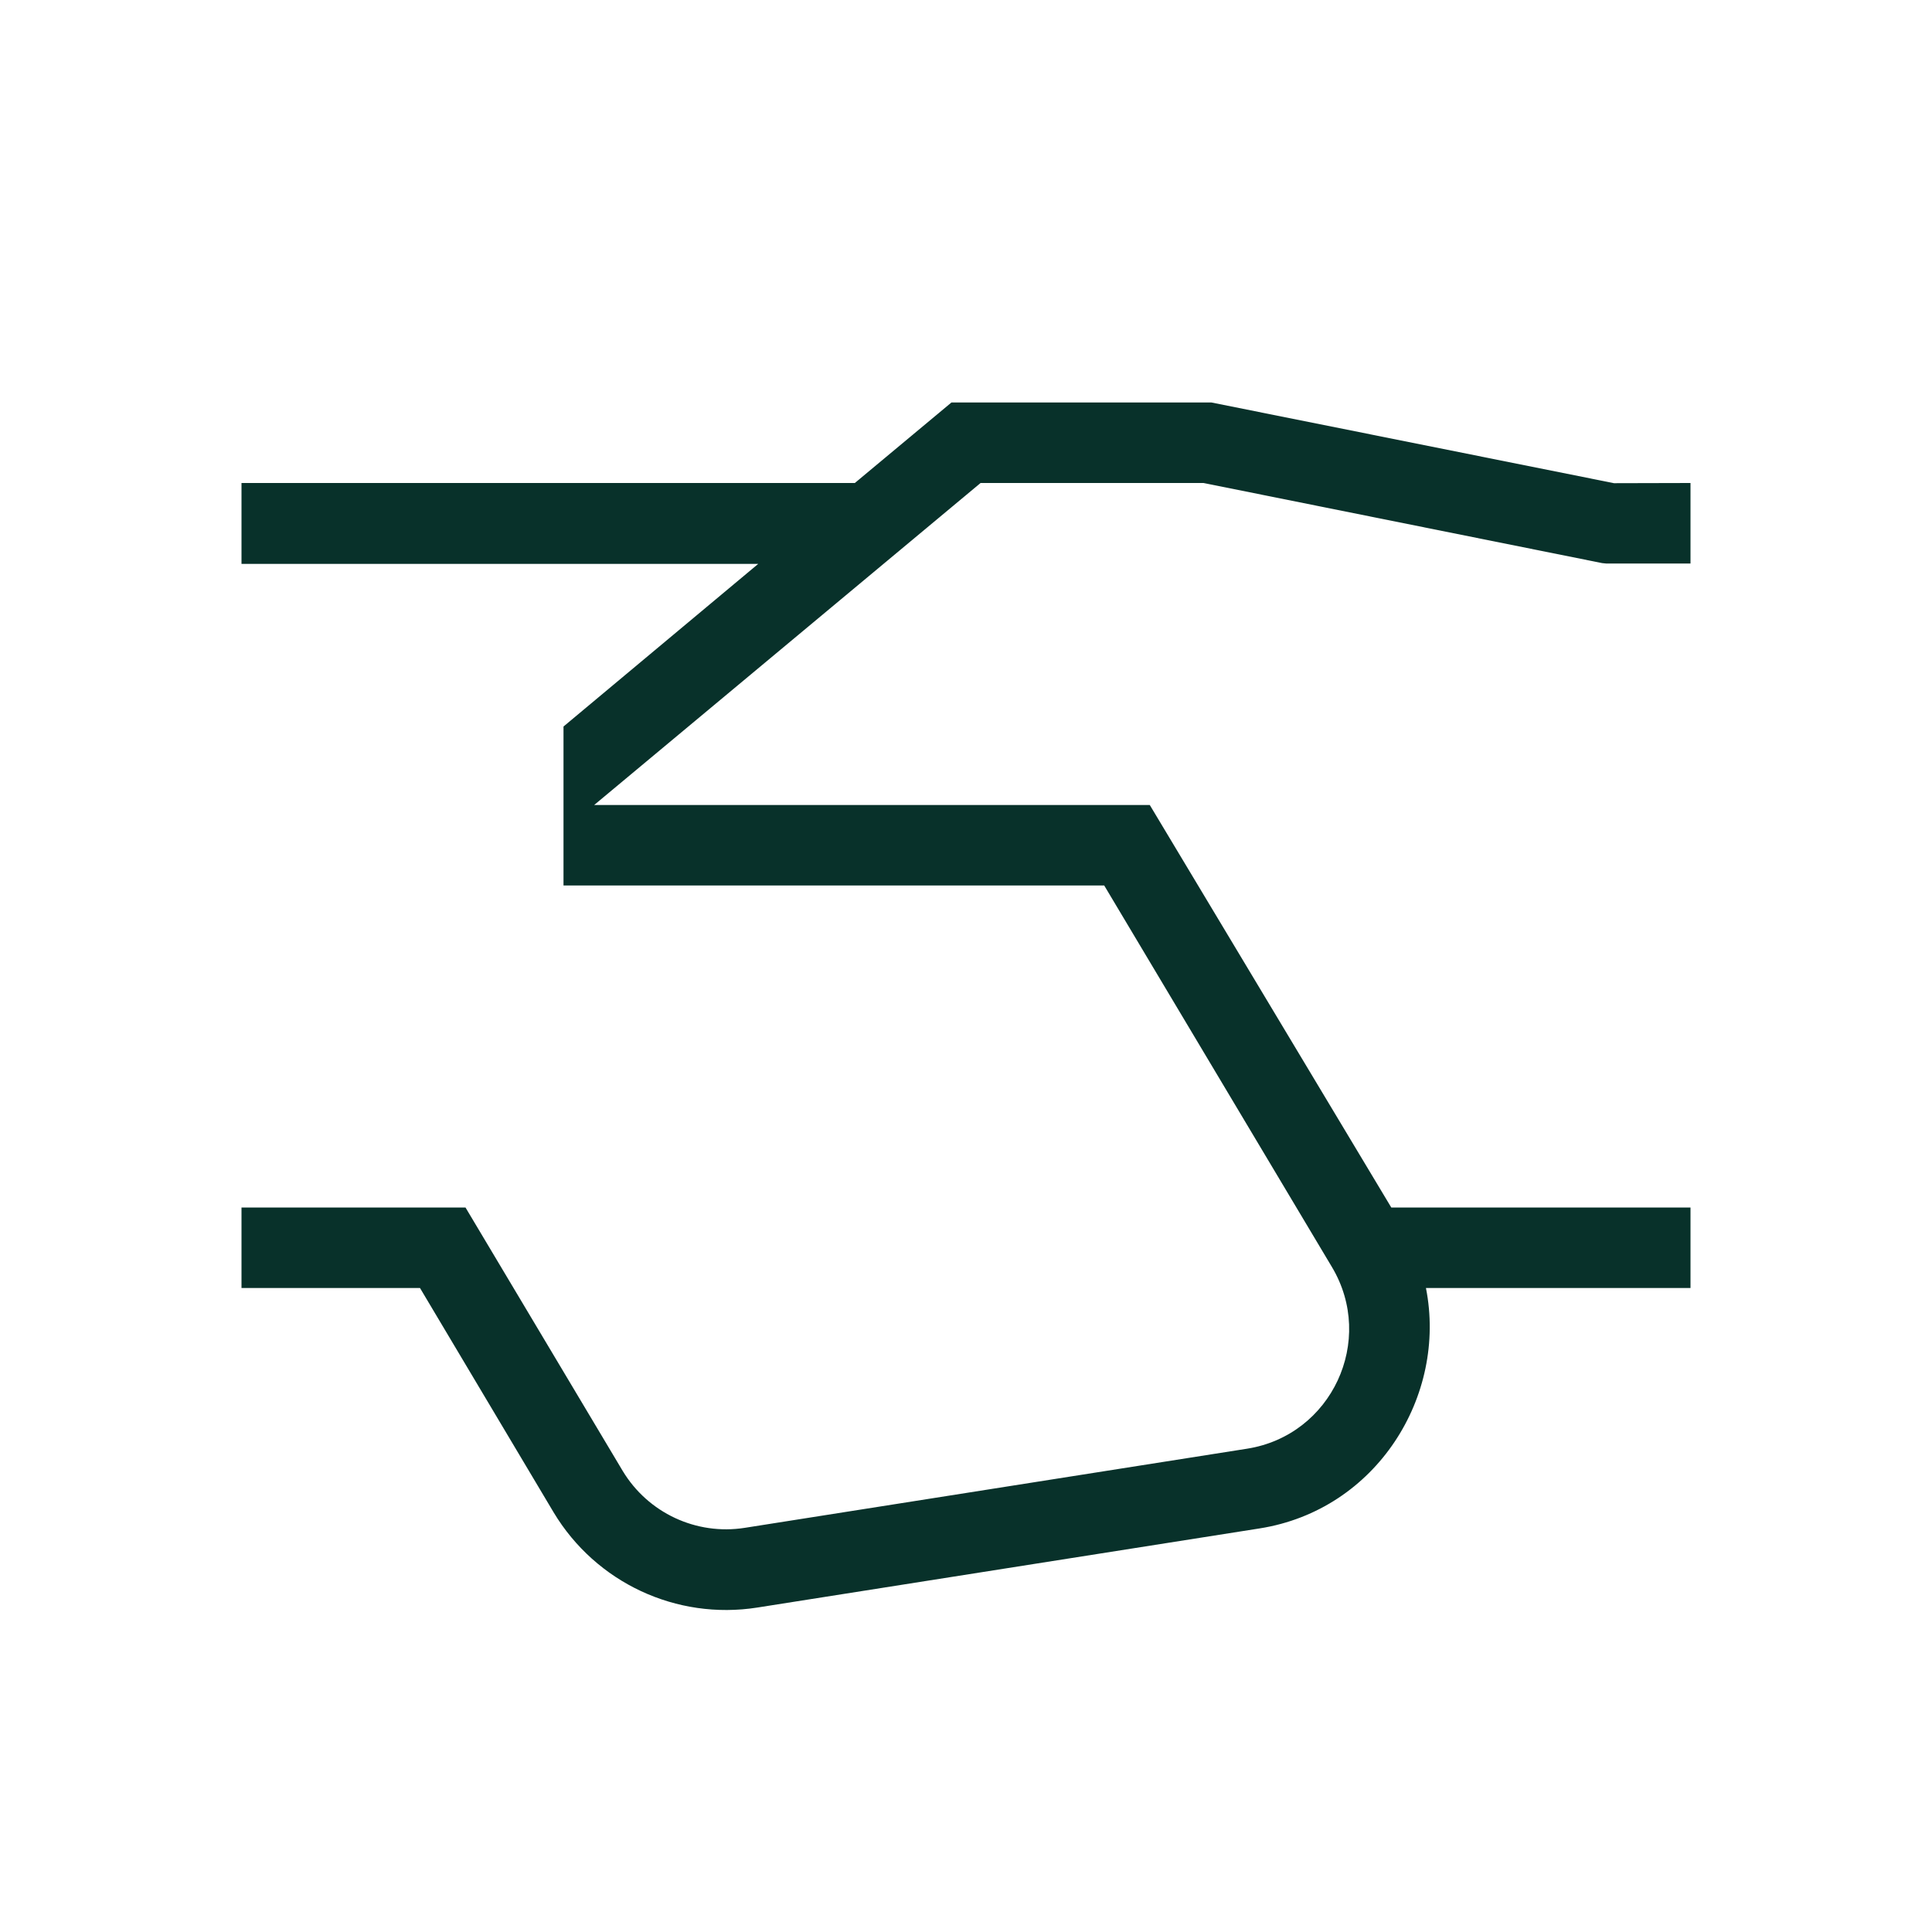 <svg width="72" height="72" viewBox="0 0 72 72" fill="none" xmlns="http://www.w3.org/2000/svg">
<path fill-rule="evenodd" clip-rule="evenodd" d="M35.457 15H45.148L60.148 18.007L63 18V21H59.85L59.706 20.985L44.852 18H36.543L22.143 30H42.849L51.849 45H63V48H53.141C53.938 52.016 51.303 56.273 46.94 56.96L28.221 59.909C25.207 60.383 22.206 58.981 20.632 56.361L15.652 48H9V45H17.348L23.202 54.81C24.146 56.381 25.947 57.223 27.755 56.938L46.474 53.989C49.627 53.493 51.276 49.956 49.634 47.213L41.151 33H21V27.075L28.257 21.014H9V18H31.857L35.457 15Z" fill="#08312A"/>
</svg>
